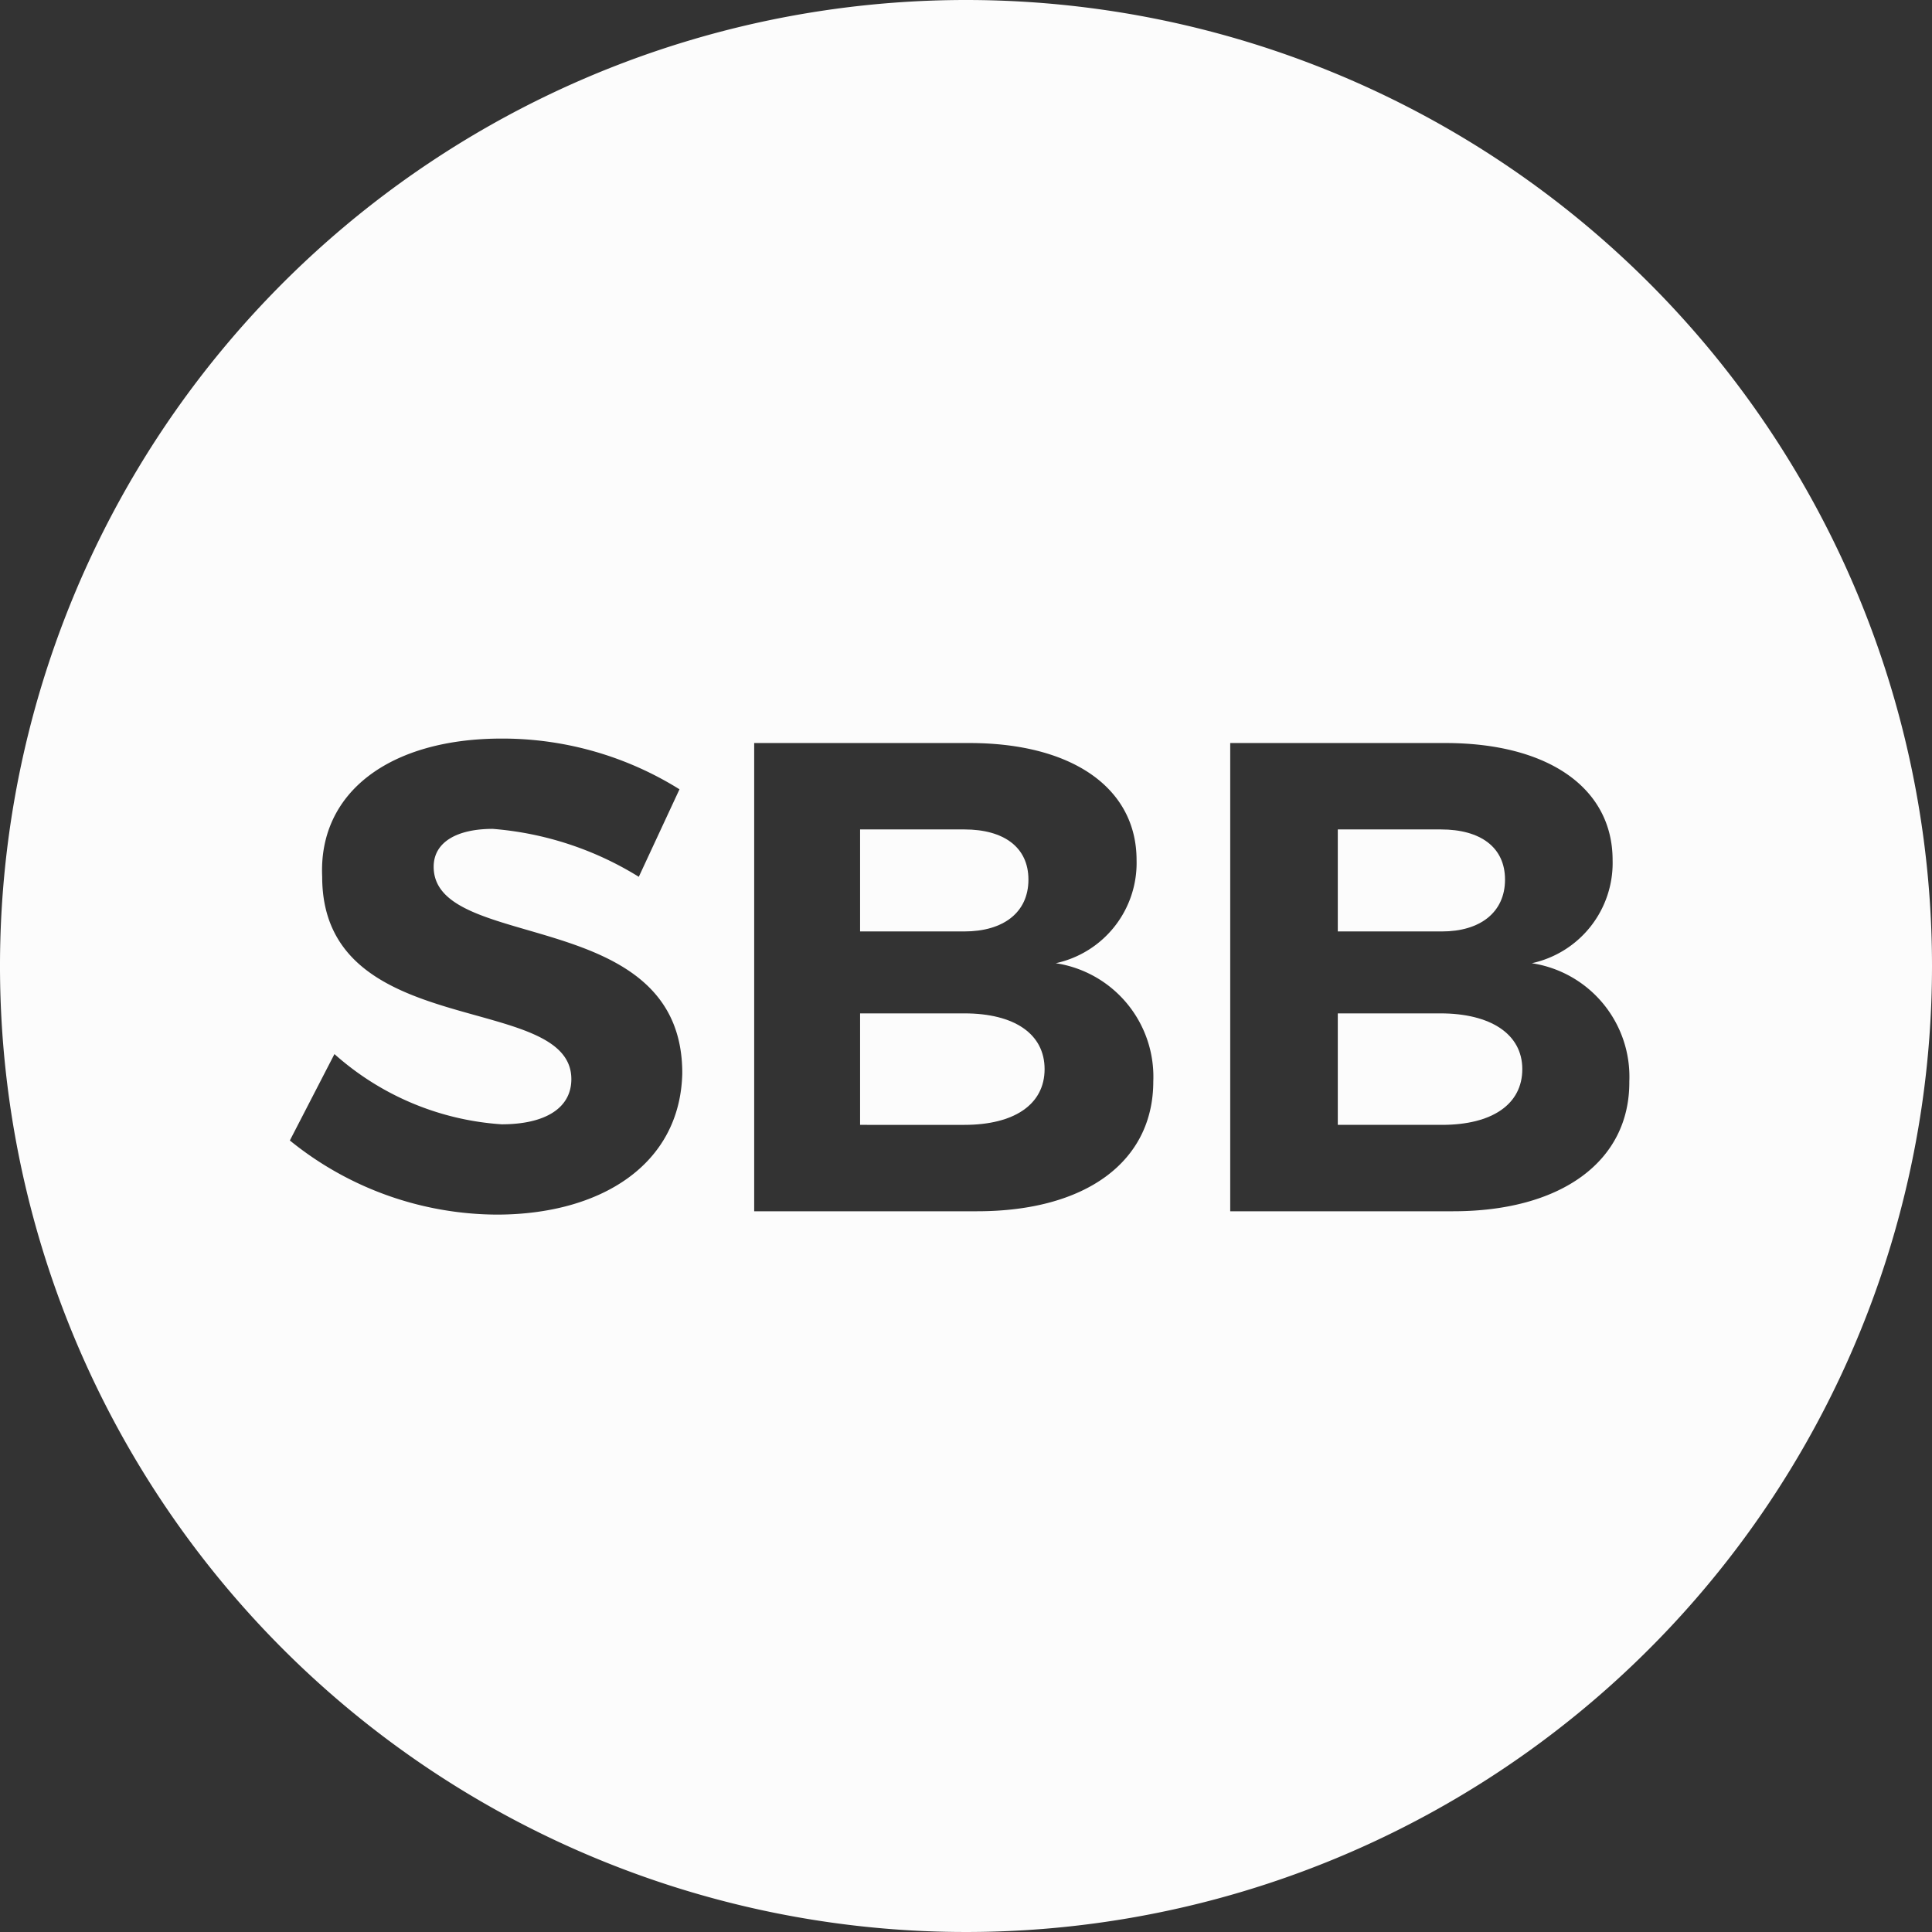 <svg xmlns="http://www.w3.org/2000/svg" viewBox="0 0 34.66 34.66"><rect x="0" y="0" width="34.66" height="34.66" fill="#333333" stroke="none"/><g id="fbe99b45-c874-4554-a746-13130fb38aeb" data-name="Capa 2"><g id="a7879f88-87b9-4af5-8221-9d3b90629206" data-name="Capa 1"><path d="M17.3,18.18H15.43v2H17.3c.9,0,1.44-.37,1.44-1S18.2,18.18,17.3,18.18Z" fill="#fcfcfc"/><path d="M18.45,15.78c0-.58-.44-.9-1.15-.9H15.43v1.83H17.3C18,16.71,18.45,16.37,18.45,15.78Z" fill="#fcfcfc"/><path d="M27,15.78c0-.58-.44-.9-1.15-.9H24v1.83h1.87C26.55,16.71,27,16.37,27,15.78Z" fill="#fcfcfc"/><path d="M25.84,18.18H24v2h1.87c.9,0,1.44-.37,1.44-1S26.74,18.18,25.84,18.18Z" fill="#fcfcfc"/><path d="M17.33,0A17.33,17.33,0,1,0,34.66,17.33,17.33,17.33,0,0,0,17.33,0ZM8.91,21.79A5.93,5.93,0,0,1,5.2,20.46L6,18.91a5,5,0,0,0,3,1.26c.78,0,1.25-.29,1.25-.81,0-1.58-4.47-.66-4.47-3.63C5.71,14.21,7,13.25,9,13.25a6,6,0,0,1,3.19.91l-.73,1.57a5.85,5.85,0,0,0-2.62-.86c-.63,0-1.06.23-1.06.68,0,1.55,4.47.68,4.46,3.71C12.2,20.9,10.77,21.79,8.91,21.79Zm8.62-.06h-4v-8.4h3.86c1.85,0,3,.81,3,2.1a1.84,1.84,0,0,1-1.45,1.85,2.06,2.06,0,0,1,1.75,2.12C20.69,20.84,19.48,21.73,17.53,21.73Zm8.54,0h-4v-8.4h3.86c1.85,0,3,.81,3,2.1a1.84,1.84,0,0,1-1.45,1.85,2.06,2.06,0,0,1,1.75,2.12C29.24,20.84,28,21.73,26.07,21.73Z" fill="#fcfcfc"/></g></g></svg>